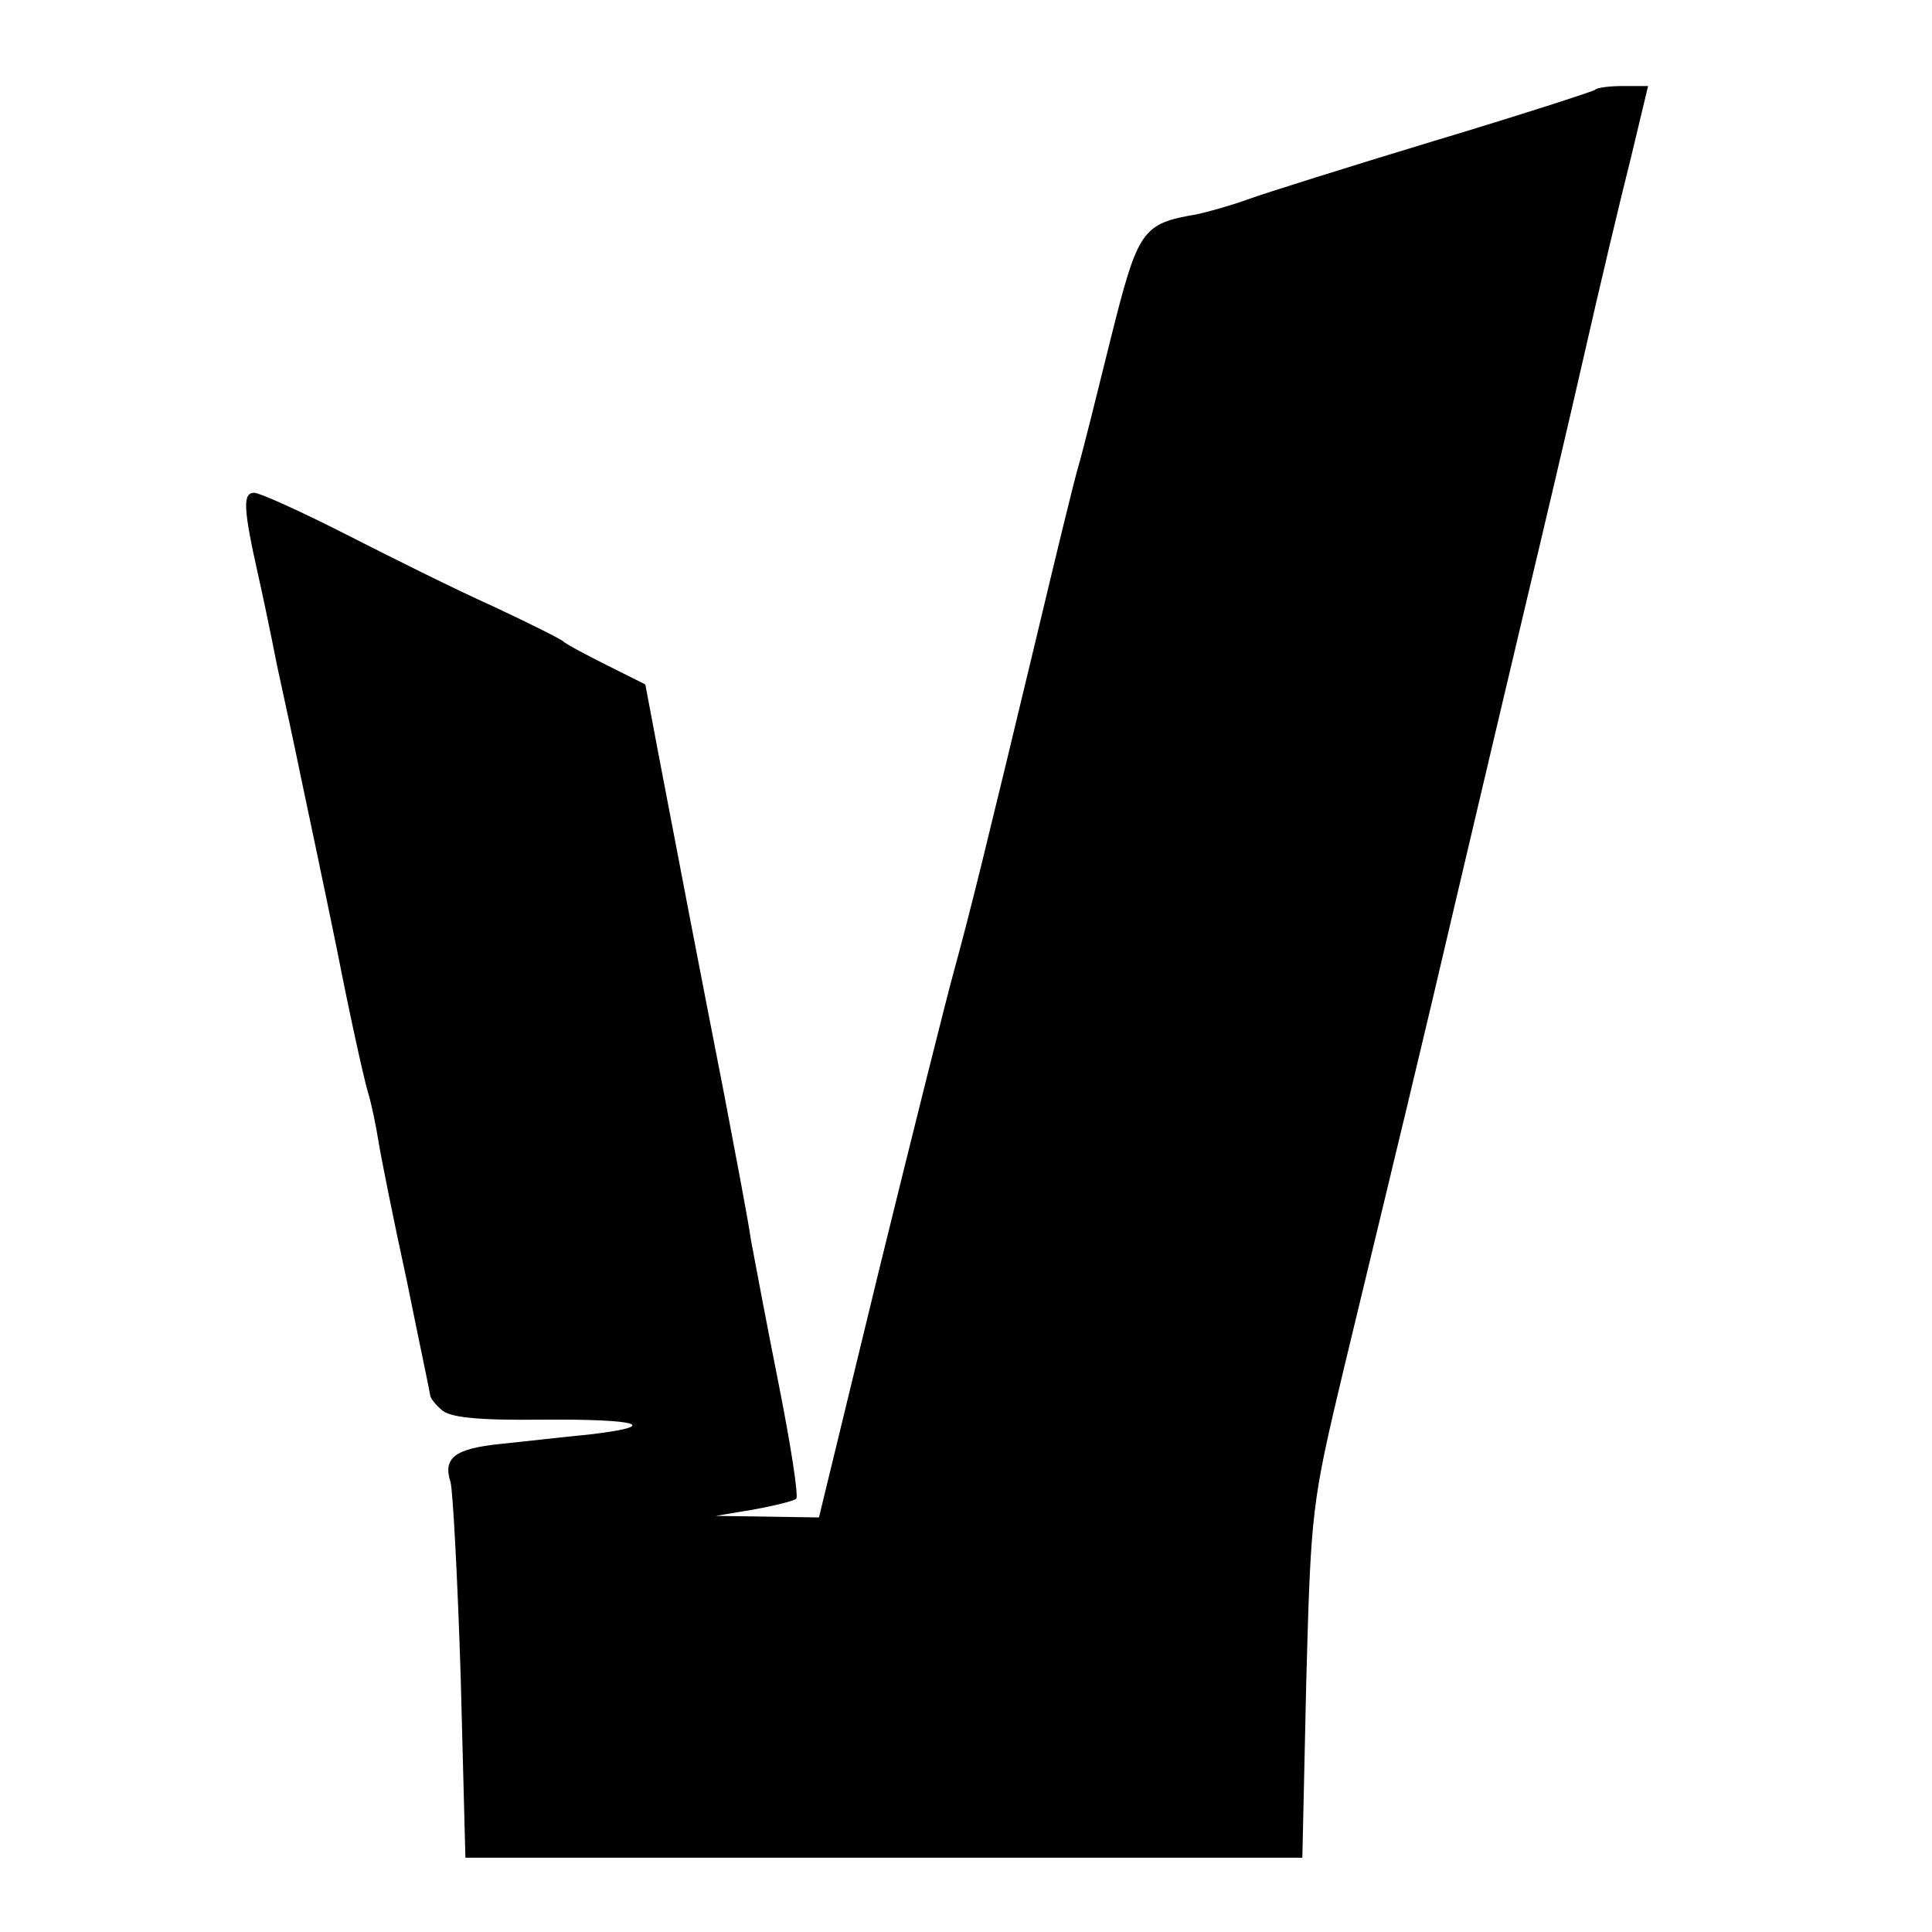 <?xml version="1.0" standalone="no"?>
<!DOCTYPE svg PUBLIC "-//W3C//DTD SVG 20010904//EN"
 "http://www.w3.org/TR/2001/REC-SVG-20010904/DTD/svg10.dtd">
<svg version="1.0" xmlns="http://www.w3.org/2000/svg"
 width="247pt" height="247pt" viewBox="0 0 247 247"
 preserveAspectRatio="xMidYMid meet">
<g transform="translate(0,247) scale(0.1,-0.1)"
fill="#000000" stroke="none">
<path d="M2039 2355 c-3 -2 -95 -32 -205 -65 -109 -33 -217 -67 -239 -75 -22
-8 -51 -16 -65 -19 -70 -12 -75 -19 -110 -159 -18 -73 -36 -145 -41 -162 -5
-16 -29 -115 -54 -220 -66 -275 -85 -352 -105 -425 -10 -36 -53 -208 -96 -383
l-77 -317 -66 1 -66 1 48 8 c27 5 52 11 55 14 3 4 -7 68 -22 144 -15 75 -31
160 -36 187 -4 28 -20 111 -34 185 -30 153 -59 304 -84 435 l-17 90 -50 25
c-28 14 -52 27 -55 30 -3 3 -43 23 -90 45 -47 21 -131 63 -188 92 -57 29 -110
53 -117 53 -15 0 -14 -20 5 -105 5 -22 16 -74 24 -115 9 -41 23 -106 31 -145
8 -38 29 -137 46 -220 16 -82 34 -163 39 -180 5 -16 11 -46 14 -65 3 -19 19
-99 36 -177 16 -79 30 -145 30 -147 0 -3 6 -11 14 -18 10 -10 44 -14 130 -13
124 1 153 -8 59 -19 -32 -3 -83 -9 -113 -12 -59 -6 -74 -18 -64 -49 3 -11 9
-123 13 -250 l6 -230 535 0 535 0 5 225 c6 221 7 228 48 400 70 290 98 405
147 615 26 110 64 272 85 360 21 88 55 232 75 320 20 88 47 202 60 253 l22 92
-32 0 c-17 0 -34 -2 -36 -5z"/>
</g>
</svg>
